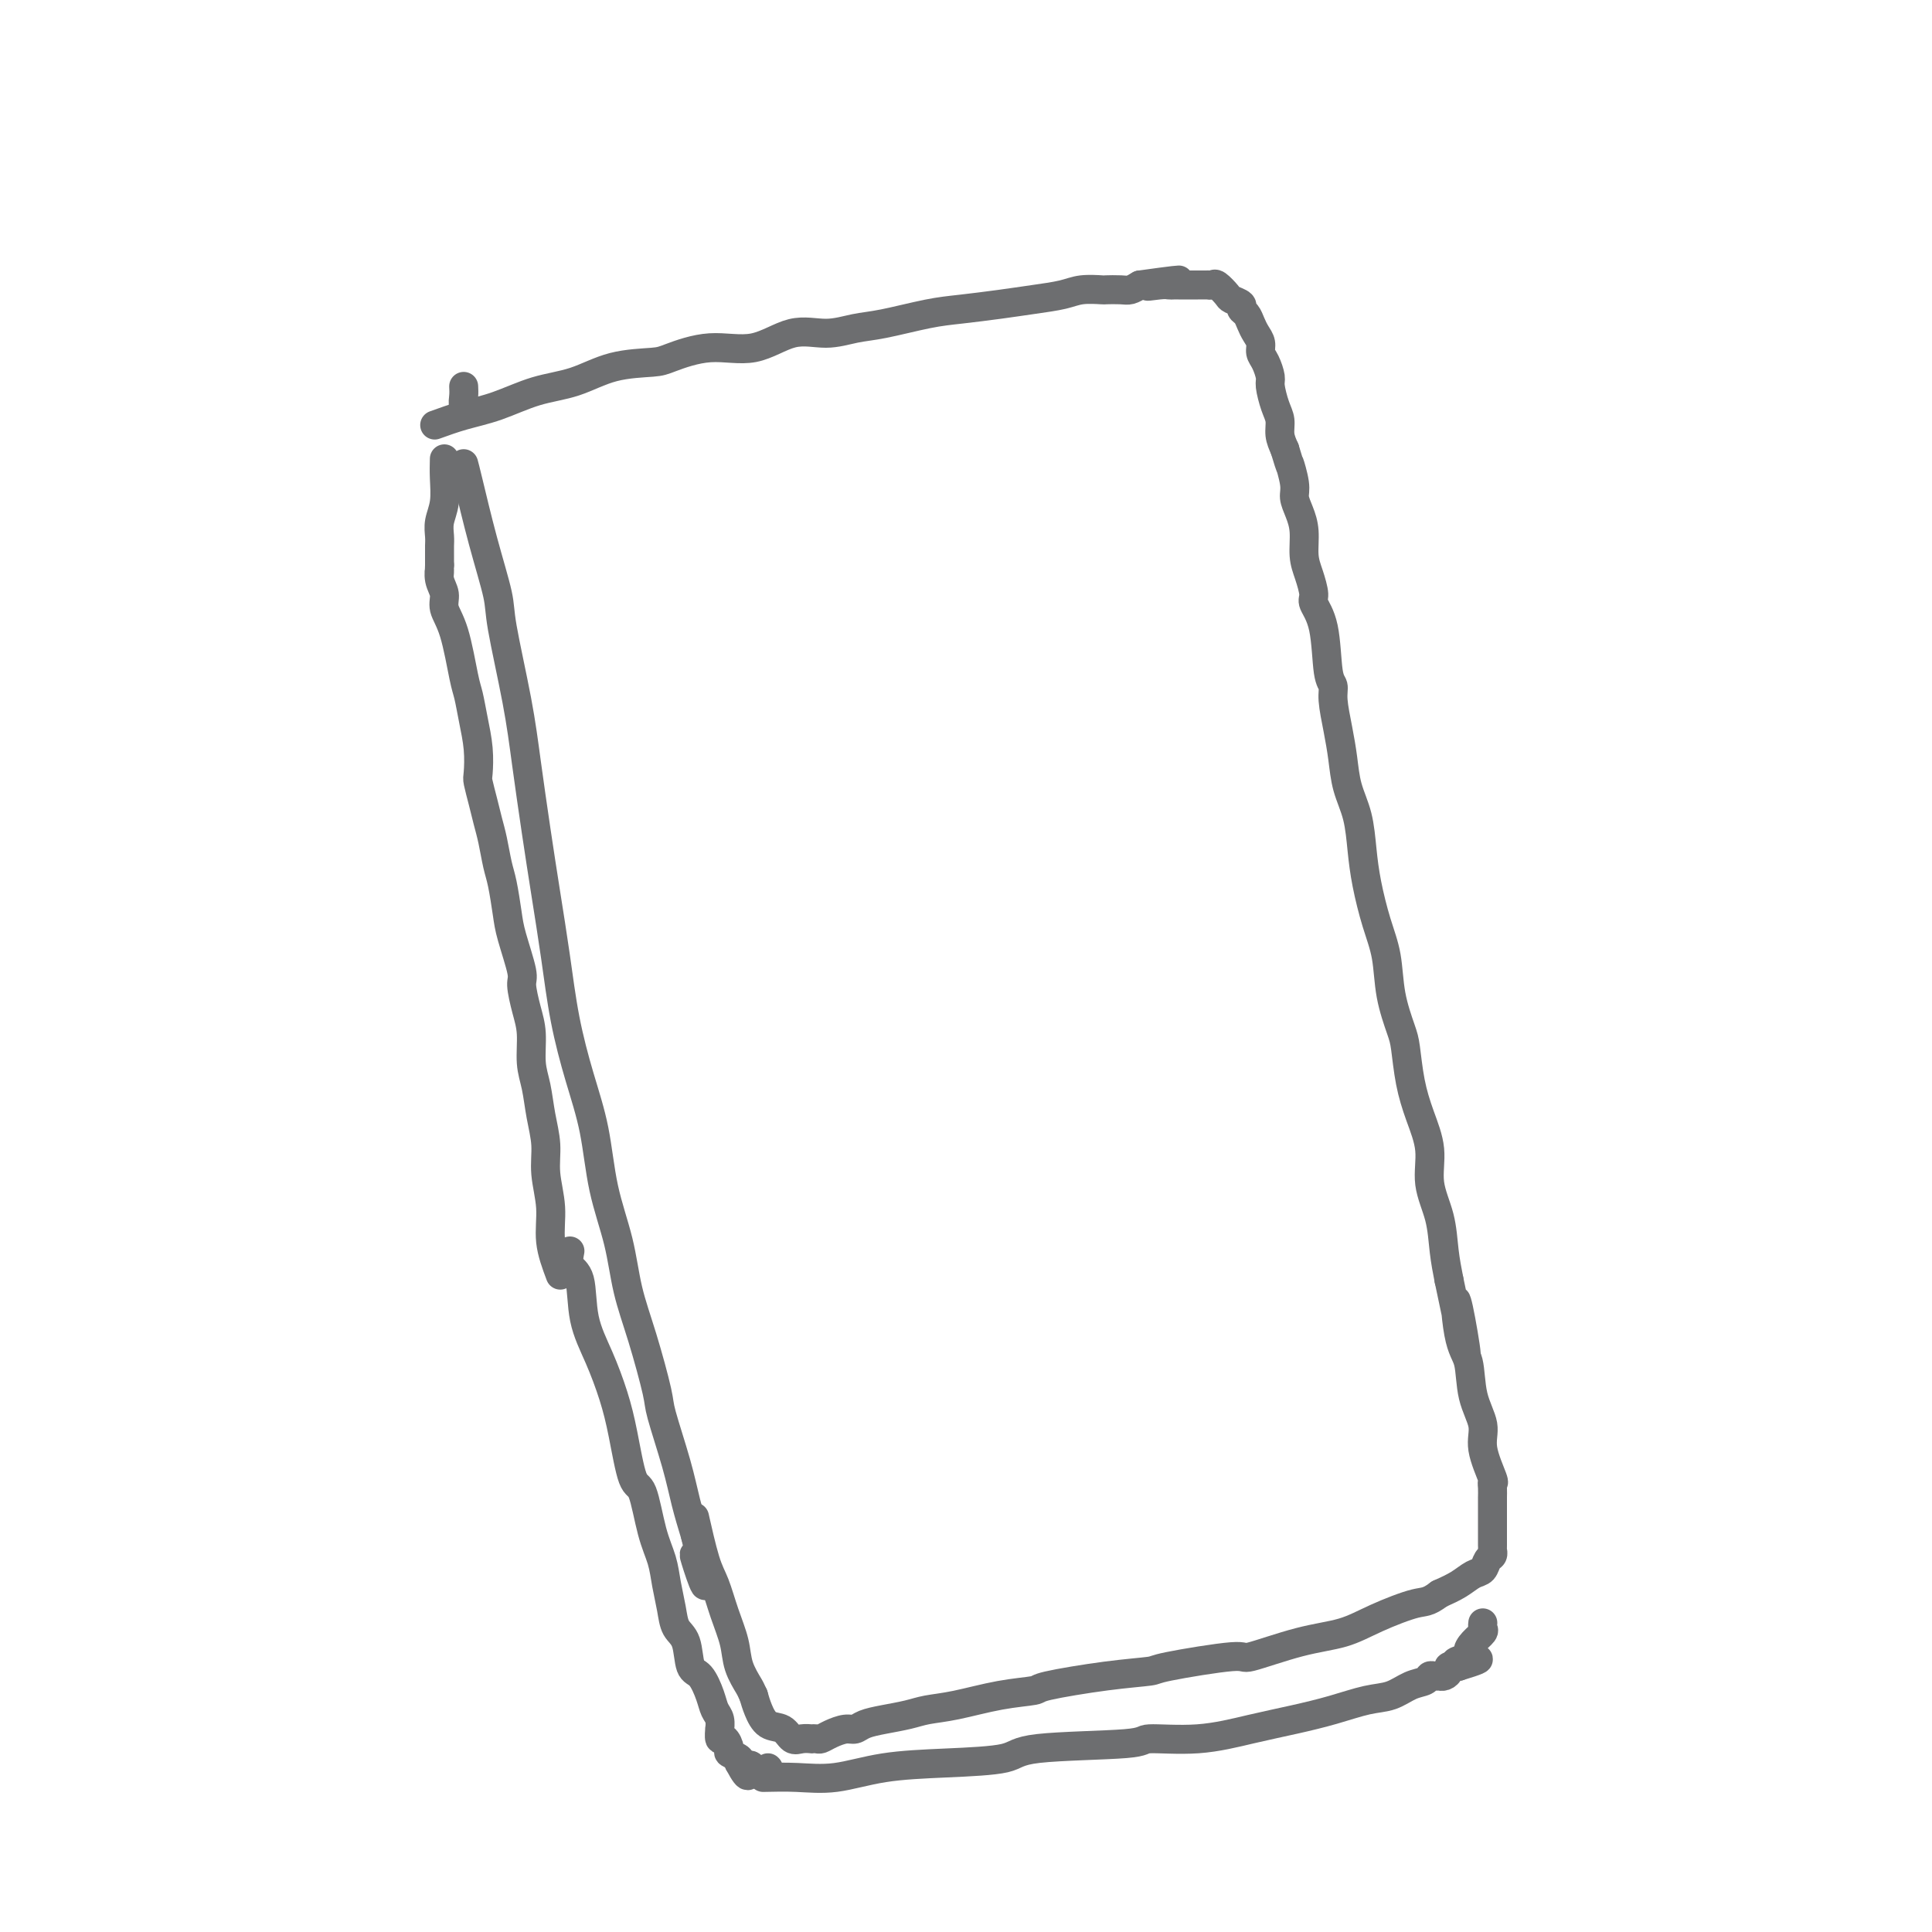 <svg viewBox='0 0 400 400' version='1.1' xmlns='http://www.w3.org/2000/svg' xmlns:xlink='http://www.w3.org/1999/xlink'><g fill='none' stroke='#6D6E70' stroke-width='6' stroke-linecap='round' stroke-linejoin='round'><path d='M96,96c0.171,0.635 0.343,1.271 1,4c0.657,2.729 1.800,7.553 3,12c1.200,4.447 2.457,8.519 3,11c0.543,2.481 0.372,3.372 1,7c0.628,3.628 2.055,9.994 3,15c0.945,5.006 1.407,8.651 2,13c0.593,4.349 1.316,9.401 2,14c0.684,4.599 1.328,8.745 2,13c0.672,4.255 1.372,8.619 2,13c0.628,4.381 1.183,8.779 2,13c0.817,4.221 1.895,8.264 3,12c1.105,3.736 2.238,7.164 3,11c0.762,3.836 1.154,8.078 2,12c0.846,3.922 2.147,7.523 3,11c0.853,3.477 1.257,6.829 2,10c0.743,3.171 1.823,6.159 3,10c1.177,3.841 2.451,8.535 3,11c0.549,2.465 0.374,2.702 1,5c0.626,2.298 2.053,6.657 3,10c0.947,3.343 1.413,5.669 2,8c0.587,2.331 1.293,4.665 2,7'/><path d='M144,318c4.116,17.565 0.907,7.976 0,5c-0.907,-2.976 0.486,0.660 1,2c0.514,1.340 0.147,0.383 0,0c-0.147,-0.383 -0.073,-0.191 0,0'/><path d='M90,88c1.934,-0.700 3.868,-1.399 6,-2c2.132,-0.601 4.462,-1.103 7,-2c2.538,-0.897 5.284,-2.189 8,-3c2.716,-0.811 5.402,-1.140 8,-2c2.598,-0.860 5.108,-2.252 8,-3c2.892,-0.748 6.165,-0.853 8,-1c1.835,-0.147 2.233,-0.336 4,-1c1.767,-0.664 4.905,-1.803 8,-2c3.095,-0.197 6.147,0.548 9,0c2.853,-0.548 5.507,-2.388 8,-3c2.493,-0.612 4.824,0.005 7,0c2.176,-0.005 4.197,-0.631 6,-1c1.803,-0.369 3.386,-0.480 6,-1c2.614,-0.520 6.257,-1.449 9,-2c2.743,-0.551 4.585,-0.726 7,-1c2.415,-0.274 5.404,-0.648 8,-1c2.596,-0.352 4.798,-0.683 7,-1c2.202,-0.317 4.404,-0.621 6,-1c1.596,-0.379 2.588,-0.833 4,-1c1.412,-0.167 3.246,-0.048 4,0c0.754,0.048 0.429,0.023 1,0c0.571,-0.023 2.038,-0.045 3,0c0.962,0.045 1.418,0.156 2,0c0.582,-0.156 1.291,-0.578 2,-1'/><path d='M236,59c14.417,-2.011 5.958,-0.539 3,0c-2.958,0.539 -0.415,0.144 1,0c1.415,-0.144 1.702,-0.039 2,0c0.298,0.039 0.606,0.010 1,0c0.394,-0.010 0.874,-0.003 1,0c0.126,0.003 -0.102,0.001 0,0c0.102,-0.001 0.533,-0.000 1,0c0.467,0.000 0.970,0.000 1,0c0.030,-0.000 -0.413,-0.000 0,0c0.413,0.000 1.683,0.001 2,0c0.317,-0.001 -0.320,-0.002 0,0c0.320,0.002 1.595,0.007 2,0c0.405,-0.007 -0.062,-0.027 0,0c0.062,0.027 0.651,0.101 1,0c0.349,-0.101 0.457,-0.378 1,0c0.543,0.378 1.522,1.410 2,2c0.478,0.590 0.457,0.738 1,1c0.543,0.262 1.651,0.636 2,1c0.349,0.364 -0.060,0.716 0,1c0.060,0.284 0.590,0.499 1,1c0.410,0.501 0.701,1.288 1,2c0.299,0.712 0.606,1.350 1,2c0.394,0.650 0.875,1.313 1,2c0.125,0.687 -0.107,1.398 0,2c0.107,0.602 0.555,1.095 1,2c0.445,0.905 0.889,2.223 1,3c0.111,0.777 -0.111,1.012 0,2c0.111,0.988 0.556,2.729 1,4c0.444,1.271 0.889,2.073 1,3c0.111,0.927 -0.111,1.979 0,3c0.111,1.021 0.556,2.010 1,3'/><path d='M266,93c1.555,5.117 0.942,2.909 1,3c0.058,0.091 0.785,2.481 1,4c0.215,1.519 -0.083,2.166 0,3c0.083,0.834 0.548,1.855 1,3c0.452,1.145 0.890,2.413 1,4c0.110,1.587 -0.107,3.493 0,5c0.107,1.507 0.539,2.613 1,4c0.461,1.387 0.951,3.053 1,4c0.049,0.947 -0.341,1.174 0,2c0.341,0.826 1.415,2.249 2,5c0.585,2.751 0.682,6.828 1,9c0.318,2.172 0.858,2.439 1,3c0.142,0.561 -0.113,1.417 0,3c0.113,1.583 0.594,3.891 1,6c0.406,2.109 0.738,4.017 1,6c0.262,1.983 0.454,4.041 1,6c0.546,1.959 1.446,3.819 2,6c0.554,2.181 0.763,4.681 1,7c0.237,2.319 0.501,4.456 1,7c0.499,2.544 1.233,5.497 2,8c0.767,2.503 1.567,4.558 2,7c0.433,2.442 0.500,5.270 1,8c0.500,2.730 1.434,5.361 2,7c0.566,1.639 0.763,2.284 1,4c0.237,1.716 0.515,4.501 1,7c0.485,2.499 1.177,4.712 2,7c0.823,2.288 1.779,4.652 2,7c0.221,2.348 -0.291,4.681 0,7c0.291,2.319 1.386,4.624 2,7c0.614,2.376 0.747,4.822 1,7c0.253,2.178 0.627,4.089 1,6'/><path d='M300,265c5.743,27.737 3.102,11.080 2,6c-1.102,-5.080 -0.665,1.419 0,5c0.665,3.581 1.559,4.246 2,6c0.441,1.754 0.430,4.599 1,7c0.570,2.401 1.722,4.358 2,6c0.278,1.642 -0.318,2.970 0,5c0.318,2.030 1.549,4.763 2,6c0.451,1.237 0.121,0.978 0,1c-0.121,0.022 -0.032,0.324 0,1c0.032,0.676 0.009,1.725 0,2c-0.009,0.275 -0.002,-0.225 0,0c0.002,0.225 0.001,1.174 0,2c-0.001,0.826 -0.000,1.531 0,2c0.000,0.469 0.000,0.704 0,1c-0.000,0.296 -0.000,0.653 0,1c0.000,0.347 -0.000,0.684 0,1c0.000,0.316 0.000,0.610 0,1c-0.000,0.390 -0.000,0.874 0,1c0.000,0.126 0.001,-0.107 0,0c-0.001,0.107 -0.003,0.552 0,1c0.003,0.448 0.013,0.897 0,1c-0.013,0.103 -0.047,-0.142 0,0c0.047,0.142 0.176,0.671 0,1c-0.176,0.329 -0.658,0.458 -1,1c-0.342,0.542 -0.545,1.496 -1,2c-0.455,0.504 -1.161,0.559 -2,1c-0.839,0.441 -1.811,1.269 -3,2c-1.189,0.731 -2.594,1.366 -4,2'/><path d='M298,330c-2.435,1.862 -3.022,1.516 -5,2c-1.978,0.484 -5.348,1.799 -8,3c-2.652,1.201 -4.585,2.290 -7,3c-2.415,0.710 -5.310,1.041 -9,2c-3.690,0.959 -8.174,2.546 -10,3c-1.826,0.454 -0.995,-0.226 -4,0c-3.005,0.226 -9.848,1.356 -13,2c-3.152,0.644 -2.615,0.801 -4,1c-1.385,0.199 -4.694,0.438 -9,1c-4.306,0.562 -9.611,1.446 -12,2c-2.389,0.554 -1.863,0.778 -3,1c-1.137,0.222 -3.938,0.441 -7,1c-3.062,0.559 -6.385,1.459 -9,2c-2.615,0.541 -4.521,0.723 -6,1c-1.479,0.277 -2.531,0.648 -4,1c-1.469,0.352 -3.356,0.686 -5,1c-1.644,0.314 -3.046,0.610 -4,1c-0.954,0.390 -1.460,0.875 -2,1c-0.540,0.125 -1.116,-0.110 -2,0c-0.884,0.110 -2.078,0.566 -3,1c-0.922,0.434 -1.574,0.848 -2,1c-0.426,0.152 -0.628,0.043 -1,0c-0.372,-0.043 -0.914,-0.019 -1,0c-0.086,0.019 0.283,0.032 0,0c-0.283,-0.032 -1.217,-0.108 -2,0c-0.783,0.108 -1.414,0.402 -2,0c-0.586,-0.402 -1.126,-1.500 -2,-2c-0.874,-0.500 -2.081,-0.404 -3,-1c-0.919,-0.596 -1.548,-1.885 -2,-3c-0.452,-1.115 -0.726,-2.058 -1,-3'/><path d='M156,351c-0.579,-1.200 -0.525,-1.199 -1,-2c-0.475,-0.801 -1.478,-2.404 -2,-4c-0.522,-1.596 -0.564,-3.186 -1,-5c-0.436,-1.814 -1.266,-3.854 -2,-6c-0.734,-2.146 -1.372,-4.400 -2,-6c-0.628,-1.600 -1.246,-2.546 -2,-5c-0.754,-2.454 -1.644,-6.415 -2,-8c-0.356,-1.585 -0.178,-0.792 0,0'/><path d='M96,80c0.030,0.649 0.060,1.298 0,2c-0.060,0.702 -0.208,1.458 0,2c0.208,0.542 0.774,0.869 1,1c0.226,0.131 0.113,0.065 0,0'/><path d='M92,95c-0.030,1.225 -0.061,2.450 0,4c0.061,1.550 0.212,3.424 0,5c-0.212,1.576 -0.789,2.855 -1,4c-0.211,1.145 -0.057,2.155 0,3c0.057,0.845 0.015,1.526 0,2c-0.015,0.474 -0.004,0.743 0,1c0.004,0.257 0.001,0.502 0,1c-0.001,0.498 -0.001,1.249 0,2'/><path d='M91,117c-0.137,3.548 0.022,1.416 0,1c-0.022,-0.416 -0.223,0.882 0,2c0.223,1.118 0.872,2.055 1,3c0.128,0.945 -0.264,1.899 0,3c0.264,1.101 1.185,2.347 2,5c0.815,2.653 1.525,6.711 2,9c0.475,2.289 0.715,2.810 1,4c0.285,1.190 0.615,3.049 1,5c0.385,1.951 0.824,3.995 1,6c0.176,2.005 0.089,3.970 0,5c-0.089,1.030 -0.178,1.126 0,2c0.178,0.874 0.625,2.528 1,4c0.375,1.472 0.678,2.764 1,4c0.322,1.236 0.662,2.417 1,4c0.338,1.583 0.673,3.569 1,5c0.327,1.431 0.647,2.306 1,4c0.353,1.694 0.738,4.206 1,6c0.262,1.794 0.400,2.869 1,5c0.600,2.131 1.663,5.318 2,7c0.337,1.682 -0.050,1.858 0,3c0.050,1.142 0.538,3.248 1,5c0.462,1.752 0.898,3.149 1,5c0.102,1.851 -0.132,4.155 0,6c0.132,1.845 0.628,3.229 1,5c0.372,1.771 0.620,3.927 1,6c0.380,2.073 0.892,4.061 1,6c0.108,1.939 -0.188,3.829 0,6c0.188,2.171 0.858,4.623 1,7c0.142,2.377 -0.245,4.679 0,7c0.245,2.321 1.123,4.660 2,7'/><path d='M118,259c-0.215,1.120 -0.430,2.240 0,3c0.430,0.760 1.505,1.160 2,3c0.495,1.840 0.412,5.121 1,8c0.588,2.879 1.848,5.357 3,8c1.152,2.643 2.195,5.451 3,8c0.805,2.549 1.371,4.838 2,8c0.629,3.162 1.320,7.198 2,9c0.680,1.802 1.348,1.370 2,3c0.652,1.630 1.287,5.322 2,8c0.713,2.678 1.504,4.342 2,6c0.496,1.658 0.695,3.309 1,5c0.305,1.691 0.714,3.420 1,5c0.286,1.580 0.448,3.010 1,4c0.552,0.990 1.496,1.539 2,3c0.504,1.461 0.570,3.833 1,5c0.430,1.167 1.226,1.130 2,2c0.774,0.870 1.528,2.648 2,4c0.472,1.352 0.662,2.279 1,3c0.338,0.721 0.825,1.235 1,2c0.175,0.765 0.037,1.781 0,2c-0.037,0.219 0.027,-0.359 0,0c-0.027,0.359 -0.143,1.654 0,2c0.143,0.346 0.547,-0.258 1,0c0.453,0.258 0.957,1.378 1,2c0.043,0.622 -0.373,0.744 0,1c0.373,0.256 1.535,0.644 2,1c0.465,0.356 0.232,0.678 0,1'/><path d='M153,365c2.415,4.574 1.954,2.010 2,1c0.046,-1.010 0.600,-0.467 1,0c0.400,0.467 0.646,0.856 1,1c0.354,0.144 0.815,0.041 1,0c0.185,-0.041 0.092,-0.021 0,0'/><path d='M159,366c0.000,0.000 0.100,0.100 0.1,0.1'/><path d='M158,368c2.275,-0.054 4.550,-0.107 7,0c2.450,0.107 5.075,0.376 8,0c2.925,-0.376 6.151,-1.396 10,-2c3.849,-0.604 8.320,-0.793 13,-1c4.680,-0.207 9.570,-0.432 12,-1c2.430,-0.568 2.401,-1.479 7,-2c4.599,-0.521 13.827,-0.653 18,-1c4.173,-0.347 3.293,-0.908 5,-1c1.707,-0.092 6.003,0.284 10,0c3.997,-0.284 7.696,-1.227 11,-2c3.304,-0.773 6.214,-1.377 9,-2c2.786,-0.623 5.447,-1.266 8,-2c2.553,-0.734 4.999,-1.559 7,-2c2.001,-0.441 3.558,-0.496 5,-1c1.442,-0.504 2.769,-1.455 4,-2c1.231,-0.545 2.368,-0.682 3,-1c0.632,-0.318 0.761,-0.817 1,-1c0.239,-0.183 0.590,-0.052 1,0c0.410,0.052 0.879,0.024 1,0c0.121,-0.024 -0.106,-0.045 0,0c0.106,0.045 0.544,0.156 1,0c0.456,-0.156 0.931,-0.581 1,-1c0.069,-0.419 -0.266,-0.834 0,-1c0.266,-0.166 1.133,-0.083 2,0'/><path d='M302,345c8.230,-2.496 1.806,-1.236 0,-1c-1.806,0.236 1.004,-0.552 2,-1c0.996,-0.448 0.176,-0.554 0,-1c-0.176,-0.446 0.293,-1.230 1,-2c0.707,-0.770 1.654,-1.526 2,-2c0.346,-0.474 0.093,-0.666 0,-1c-0.093,-0.334 -0.027,-0.810 0,-1c0.027,-0.190 0.013,-0.095 0,0'/></g>
</svg>